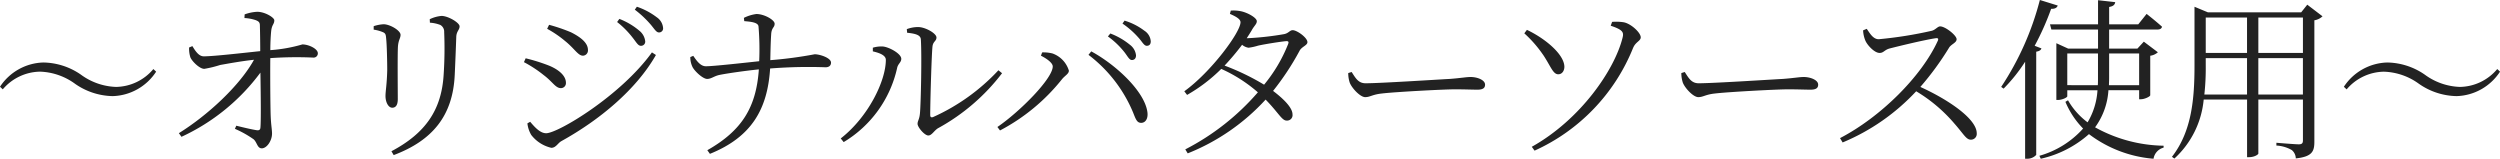 <svg xmlns="http://www.w3.org/2000/svg" width="259.38" height="16.47" viewBox="0 0 259.38 16.47"><path d="M8.712-6.372A7.019,7.019,0,0,0,12.6-5.112,5.561,5.561,0,0,0,17.1-7.65l-.288-.27a5.158,5.158,0,0,1-3.87,1.854A6.516,6.516,0,0,1,9.288-7.344,7.019,7.019,0,0,0,5.4-8.6,5.566,5.566,0,0,0,.9-6.084l.288.27A5.171,5.171,0,0,1,5.058-7.65,6.516,6.516,0,0,1,8.712-6.372Zm17.55-6.84A4.37,4.37,0,0,1,27.414-13c.324.126.45.234.45.558.018.63.036,1.71.036,2.664-1.908.2-4.7.522-5.814.54-.468.018-.81-.36-1.224-1.062l-.342.144a3.1,3.1,0,0,0,.126,1.008c.162.414.972,1.224,1.458,1.206a11.558,11.558,0,0,0,1.638-.4c.918-.162,2.2-.4,3.51-.54-1.476,2.682-4.806,5.76-7.794,7.614l.27.378a21.277,21.277,0,0,0,8.19-6.66c.036,2.142.072,4.968,0,5.724-.018.2-.144.288-.378.252-.486-.072-1.4-.288-2.124-.468l-.144.324A10.62,10.62,0,0,1,27.216-.63c.36.324.378.936.846.936.522,0,1.062-.792,1.062-1.53,0-.45-.108-.864-.144-1.962-.036-1.332-.054-4.194-.036-5.868a38.8,38.8,0,0,1,4.482-.054.435.435,0,0,0,.45-.45c0-.468-.954-.918-1.6-.918a15.734,15.734,0,0,1-3.33.594c0-.648.036-1.458.09-1.98.072-.684.324-.7.324-1.116,0-.288-.972-.882-1.764-.882a4.335,4.335,0,0,0-1.314.27ZM48.078-7.29c.054-1.116.126-2.934.162-4,.036-.576.342-.684.342-1.062s-1.188-1.08-1.872-1.08a3.509,3.509,0,0,0-1.224.342l.018.36a3.615,3.615,0,0,1,1.08.234.8.8,0,0,1,.4.738,41.1,41.1,0,0,1-.054,4.41c-.216,3.69-1.908,6.1-5.418,7.956l.234.4C45.81-.522,47.88-3.114,48.078-7.29Zm-7.47-4.464c.306.126.324.27.36.7.072.666.108,2.43.108,3.258-.036,1.476-.18,2.178-.18,2.664,0,.666.306,1.224.7,1.224.324,0,.576-.216.576-.9,0-.738-.036-4.7.018-5.472.054-.666.27-.846.27-1.188,0-.45-1.1-1.1-1.764-1.1a3.94,3.94,0,0,0-1.026.2v.36A3.9,3.9,0,0,1,40.608-11.754Zm26.784,1.422a.43.43,0,0,0,.45-.468,1.633,1.633,0,0,0-.612-1.1,7.265,7.265,0,0,0-2.07-1.224l-.234.324a9.326,9.326,0,0,1,1.638,1.656C66.924-10.692,67.1-10.332,67.392-10.332Zm1.872-1.386a.417.417,0,0,0,.432-.468,1.476,1.476,0,0,0-.648-1.1,7.22,7.22,0,0,0-2.07-1.1l-.216.306a10.617,10.617,0,0,1,1.62,1.512C68.778-12.114,68.976-11.718,69.264-11.718Zm-9.7.918c.954.774,1.314,1.494,1.818,1.494A.541.541,0,0,0,61.9-9.9c0-.63-.54-1.224-1.764-1.836a17.845,17.845,0,0,0-2.268-.774l-.2.414A11.128,11.128,0,0,1,59.562-10.8Zm-2,9.54c-.612,0-1.17-.612-1.656-1.188l-.288.162a2.971,2.971,0,0,0,.4,1.206A3.668,3.668,0,0,0,58.1.252c.468,0,.666-.468,1.026-.684,3.978-2.2,7.776-5.346,9.828-8.946l-.414-.27C65.3-5.148,58.788-1.26,57.564-1.26Zm-.252-6.03c.936.7,1.224,1.35,1.782,1.35a.519.519,0,0,0,.522-.558c0-.684-.666-1.332-1.764-1.782a18.9,18.9,0,0,0-2.412-.756l-.18.4A12.609,12.609,0,0,1,57.312-7.29Zm20.808-5.6c.594.054,1.422.108,1.476.54a28.5,28.5,0,0,1,.072,3.618c-1.692.18-4.752.522-5.508.522-.576.018-.972-.558-1.332-1.08l-.306.126a2.323,2.323,0,0,0,.216,1.008c.18.4,1.062,1.26,1.53,1.26.432,0,.7-.288,1.278-.414.9-.18,2.7-.432,4.086-.576C79.362-3.942,77.868-1.53,74.286.5l.27.378c4.32-1.746,5.976-4.626,6.246-8.856a50.333,50.333,0,0,1,5.76-.126c.306,0,.558-.144.558-.486,0-.486-1.152-.864-1.692-.864a42.713,42.713,0,0,1-4.608.612c.018-.846.036-1.854.09-2.664.036-.738.36-.7.36-1.116,0-.4-1.08-1.008-1.89-1.008a4.049,4.049,0,0,0-1.3.4Zm16.9,1.206c.918.09,1.4.252,1.422.7.108,1.728,0,6.57-.09,7.6-.054.72-.252.81-.252,1.152s.72,1.206,1.116,1.206c.36,0,.594-.5,1.008-.756a21.069,21.069,0,0,0,6.642-5.706l-.378-.306A21,21,0,0,1,97.7-2.934c-.18.054-.288.018-.288-.234,0-1.35.144-6.246.234-7.074.054-.558.414-.558.414-.954,0-.432-1.17-1.08-1.89-1.08a3.266,3.266,0,0,0-1.188.216ZM92.808-8.874c0,2.178-1.818,5.922-4.68,8.154l.306.378a12,12,0,0,0,5.544-7.686c.09-.45.432-.576.432-.954,0-.54-1.278-1.224-1.908-1.278a3.017,3.017,0,0,0-1.044.126v.378C91.89-9.648,92.808-9.432,92.808-8.874Zm25.524.018c.27,0,.432-.18.432-.486a1.568,1.568,0,0,0-.612-1.08A7.251,7.251,0,0,0,116.1-11.61l-.252.306a8.49,8.49,0,0,1,1.674,1.584C117.882-9.27,118.062-8.856,118.332-8.856Zm1.548-1.476c.27,0,.414-.162.414-.468a1.426,1.426,0,0,0-.666-1.1,6.516,6.516,0,0,0-2.052-1.044l-.216.306a8.878,8.878,0,0,1,1.656,1.458C119.412-10.746,119.592-10.332,119.88-10.332ZM110.124-8.19c0,1.26-3.42,4.7-5.742,6.282l.27.36a20.242,20.242,0,0,0,6.426-5.31c.324-.4.72-.558.72-.9a2.729,2.729,0,0,0-1.71-1.782,3.926,3.926,0,0,0-1.062-.108l-.126.342C109.368-9.072,110.124-8.6,110.124-8.19ZM119.952-3.4c-.252-2.178-3.276-4.968-5.832-6.354l-.288.36a14.483,14.483,0,0,1,4.626,5.976c.288.72.4,1.08.846,1.08C119.718-2.34,120.024-2.736,119.952-3.4Zm14.6-7.128a15.566,15.566,0,0,1-2.5,4.23,24.842,24.842,0,0,0-4.1-1.98,25.658,25.658,0,0,0,1.818-2.16,1.34,1.34,0,0,0,.666.306,5.554,5.554,0,0,0,.99-.216c.63-.144,2.3-.414,2.934-.468C134.55-10.818,134.64-10.764,134.55-10.53Zm-4.3-.594c.18-.27.36-.558.522-.828.252-.468.522-.63.522-.936,0-.342-.9-.864-1.62-1.026a3.8,3.8,0,0,0-1.08-.072l-.09.342c.63.27,1.1.54,1.1.864,0,1.044-3.06,5.166-5.832,7.164l.288.378a16.815,16.815,0,0,0,3.546-2.7,15.256,15.256,0,0,1,3.8,2.43A25.137,25.137,0,0,1,123.876.414l.252.414a21.968,21.968,0,0,0,8.082-5.58c1.368,1.4,1.692,2.2,2.2,2.178A.565.565,0,0,0,135-3.222c0-.684-.918-1.6-2.016-2.43a27.479,27.479,0,0,0,2.736-4.14c.216-.45.828-.576.828-.918,0-.468-1.08-1.242-1.53-1.242-.306,0-.414.324-.918.414a30.275,30.275,0,0,1-3.672.414Zm10.53,3.618A3.194,3.194,0,0,0,140.94-6.5c.252.612,1.1,1.494,1.6,1.494.522,0,.72-.27,1.746-.378,1.35-.162,6.408-.432,7.542-.432,1.1,0,1.728.036,2.358.036.612,0,.792-.2.792-.522,0-.486-.81-.792-1.494-.792-.468,0-.972.108-2.178.2-.828.036-7.128.45-8.73.45-.756,0-1.044-.558-1.44-1.17Zm29.574-2.646c.252-.594.774-.684.774-1.062,0-.486-1.026-1.44-1.8-1.566a5.182,5.182,0,0,0-1.17-.036l-.144.4c1.3.432,1.368.7,1.224,1.26-.828,3.312-4.338,8.46-9.414,11.3l.288.4A19.8,19.8,0,0,0,170.352-10.152Zm-9.378.72c.792,1.17,1.044,2.07,1.6,2.052.378,0,.63-.342.63-.792-.036-1.314-2.052-2.952-3.888-3.816l-.27.36A12.572,12.572,0,0,1,160.974-9.432Zm14.364,1.926A3.194,3.194,0,0,0,175.5-6.5c.252.612,1.1,1.494,1.6,1.494.522,0,.72-.27,1.746-.378,1.35-.162,6.408-.432,7.542-.432,1.1,0,1.728.036,2.358.036.612,0,.792-.2.792-.522,0-.486-.81-.792-1.494-.792-.468,0-.972.108-2.178.2-.828.036-7.128.45-8.73.45-.756,0-1.044-.558-1.44-1.17ZM194.2-11.934a3.072,3.072,0,0,0,.252,1.1c.216.468.936,1.242,1.458,1.242.432,0,.5-.324,1.062-.468.99-.252,3.492-.864,4.77-1.062.2-.018.306.018.216.252-1.674,3.69-5.922,7.92-10.152,10.116l.27.45a21.9,21.9,0,0,0,7.632-5.31,15.993,15.993,0,0,1,3.978,3.366c.954,1.08,1.206,1.656,1.692,1.656a.6.6,0,0,0,.612-.666c0-1.494-2.952-3.492-5.85-4.806a30.147,30.147,0,0,0,2.988-4.086c.234-.36.774-.5.774-.864,0-.4-1.17-1.332-1.71-1.332-.252,0-.468.342-.846.45a41.991,41.991,0,0,1-5.526.882c-.594,0-.936-.648-1.242-1.08Zm17.8,1.6a27.493,27.493,0,0,0,1.71-3.834c.4.018.612-.126.684-.342l-1.854-.576a29.683,29.683,0,0,1-4.014,9.018l.252.18a17.034,17.034,0,0,0,2.232-2.79V1.386h.216a1.254,1.254,0,0,0,.936-.4V-9.72c.306-.054.486-.162.54-.342Zm3.384,4.086V-9.54h3.186v2.61c0,.234,0,.468-.018.684ZM222.84-9.54v3.294h-3.132c0-.234.018-.468.018-.7V-9.54Zm0,3.816v.936h.18c.4,0,.972-.288.972-.414v-4.1a1.475,1.475,0,0,0,.792-.36l-1.458-1.1-.666.72h-2.934v-1.98h5.022c.252,0,.414-.09.468-.288-.612-.558-1.6-1.332-1.6-1.332l-.864,1.08h-3.024v-1.8c.45-.072.594-.252.63-.5l-1.782-.2v2.5h-4.986l.144.54h4.842v1.98h-3.1l-1.224-.558v5.886h.162c.468,0,.972-.27.972-.378v-.63h3.132a7.325,7.325,0,0,1-1.026,3.33A7.457,7.457,0,0,1,215.46-4.68l-.27.162a8.867,8.867,0,0,0,1.836,2.772A9.6,9.6,0,0,1,212.49,1.08l.144.306a11.218,11.218,0,0,0,5-2.556,12.812,12.812,0,0,0,6.7,2.556A1.414,1.414,0,0,1,225.378.234v-.2a15.109,15.109,0,0,1-7.11-1.908,7.269,7.269,0,0,0,1.386-3.852Zm12.366.45v-3.78h4.626v3.78Zm-5.6,0a25.258,25.258,0,0,0,.144-3.042v-.738h4.284v3.78Zm4.428-7.992v3.672h-4.284v-3.672Zm5.8,0v3.672h-4.626v-3.672Zm.45-1.332-.63.792h-9.684l-1.386-.576V-8.3c0,3.438-.27,6.822-2.34,9.486l.252.18a9.477,9.477,0,0,0,3.042-6.12h4.5V1.224h.18c.612,0,.99-.288.99-.378v-5.6h4.626v4.23c0,.288-.09.414-.432.414-.4,0-2.322-.162-2.322-.162V.018a3.587,3.587,0,0,1,1.6.468,1.169,1.169,0,0,1,.414.864C240.84,1.17,241.02.576,241.02-.4V-12.978a1.6,1.6,0,0,0,.846-.414Zm11.61,8.226a7.019,7.019,0,0,0,3.888,1.26,5.561,5.561,0,0,0,4.5-2.538l-.288-.27a5.158,5.158,0,0,1-3.87,1.854,6.516,6.516,0,0,1-3.654-1.278A7.019,7.019,0,0,0,248.58-8.6a5.566,5.566,0,0,0-4.5,2.52l.288.27a5.171,5.171,0,0,1,3.87-1.836A6.516,6.516,0,0,1,251.892-6.372Z" transform="translate(-0.9 15.084)" fill="#222"/></svg>